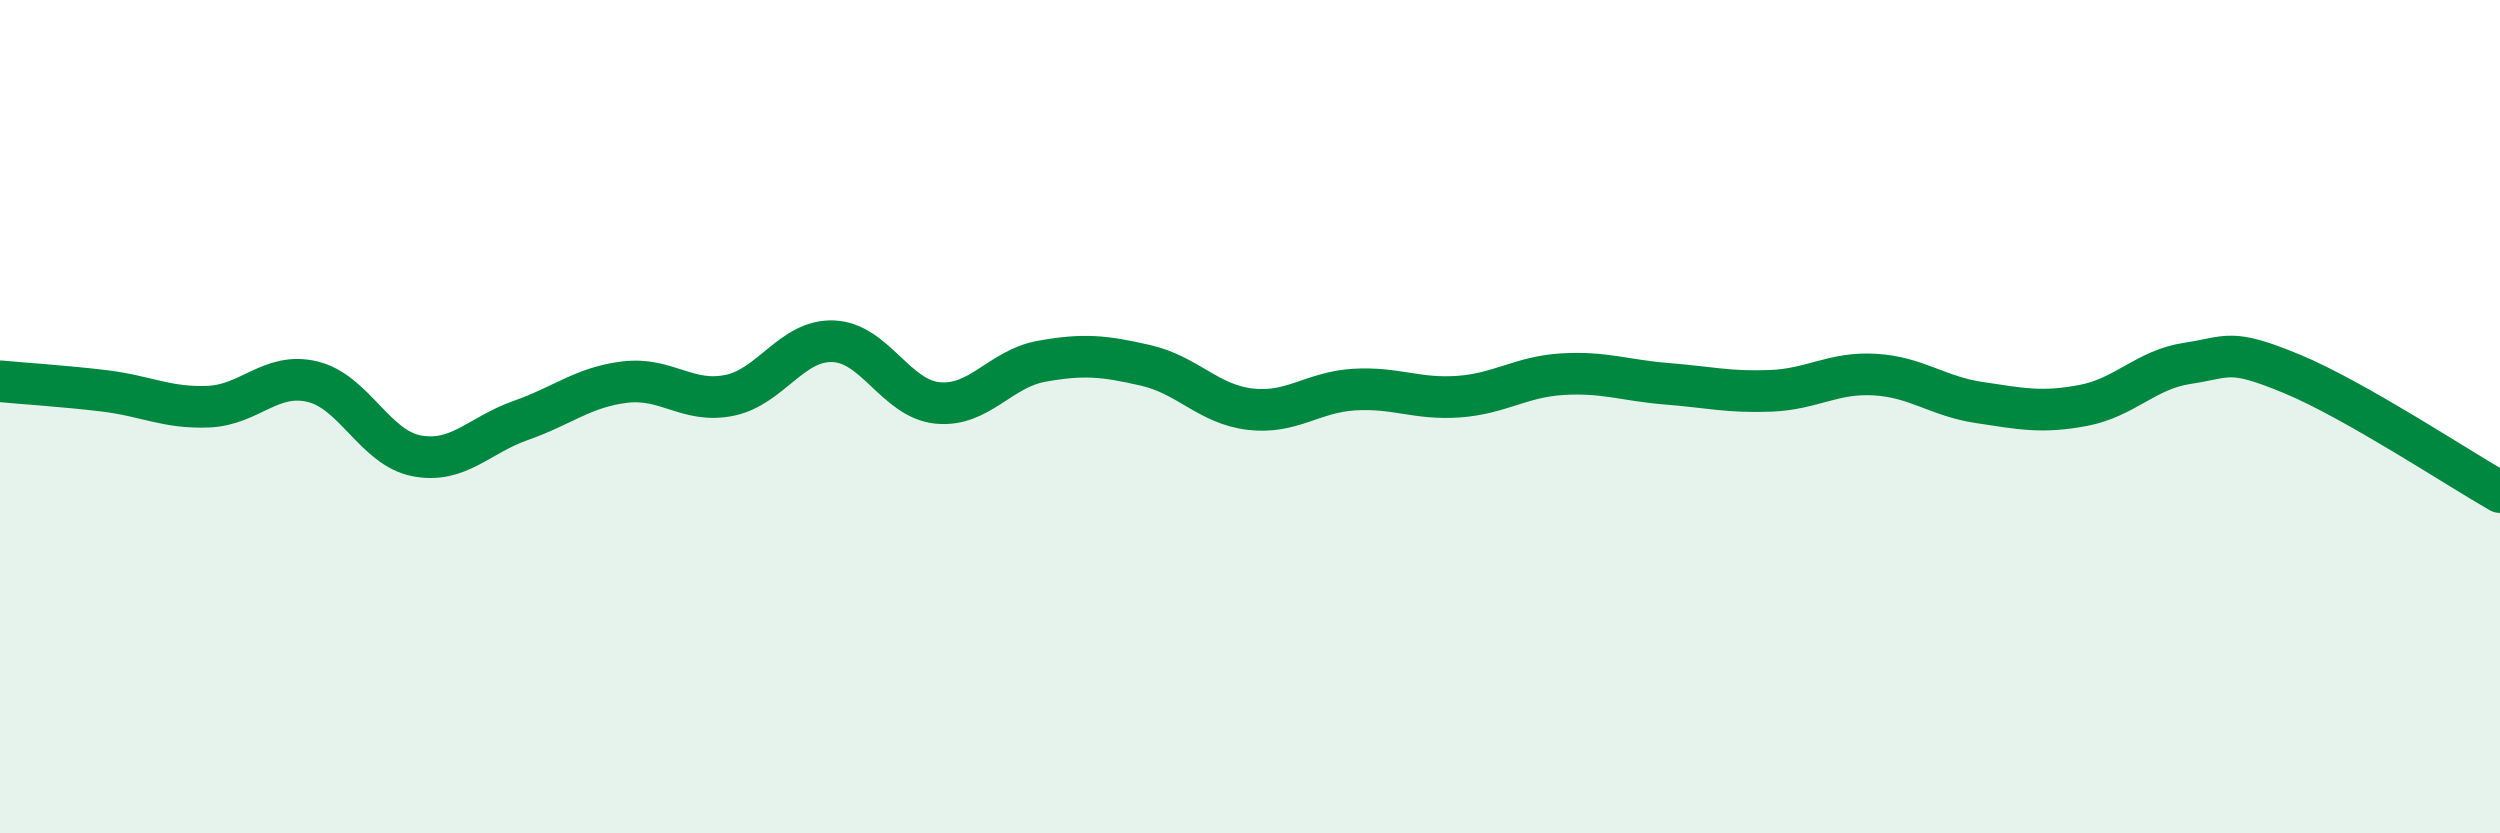 
    <svg width="60" height="20" viewBox="0 0 60 20" xmlns="http://www.w3.org/2000/svg">
      <path
        d="M 0,9.15 C 0.5,9.2 1.5,9.26 2.5,9.38 C 3.5,9.5 4,9.8 5,9.76 C 6,9.72 6.5,8.92 7.5,9.16 C 8.5,9.4 9,10.75 10,10.94 C 11,11.13 11.5,10.44 12.5,10.09 C 13.5,9.74 14,9.29 15,9.17 C 16,9.05 16.5,9.69 17.5,9.49 C 18.5,9.29 19,8.15 20,8.19 C 21,8.23 21.5,9.57 22.5,9.67 C 23.5,9.77 24,8.85 25,8.67 C 26,8.49 26.5,8.54 27.5,8.77 C 28.5,9 29,9.7 30,9.82 C 31,9.94 31.5,9.41 32.5,9.35 C 33.5,9.29 34,9.59 35,9.52 C 36,9.45 36.5,9.04 37.5,8.98 C 38.5,8.92 39,9.13 40,9.21 C 41,9.29 41.5,9.42 42.5,9.38 C 43.5,9.34 44,8.93 45,8.99 C 46,9.05 46.5,9.51 47.5,9.66 C 48.5,9.81 49,9.92 50,9.73 C 51,9.54 51.5,8.87 52.5,8.72 C 53.5,8.57 53.5,8.35 55,8.97 C 56.5,9.59 59,11.24 60,11.81L60 20L0 20Z"
        fill="#008740"
        opacity="0.1"
        stroke-linecap="round"
        stroke-linejoin="round"
      />
      <path
        d="M 0,9.15 C 0.5,9.2 1.5,9.26 2.5,9.38 C 3.5,9.5 4,9.8 5,9.76 C 6,9.72 6.5,8.92 7.5,9.16 C 8.5,9.4 9,10.75 10,10.94 C 11,11.13 11.5,10.44 12.5,10.09 C 13.5,9.74 14,9.29 15,9.17 C 16,9.05 16.5,9.69 17.5,9.49 C 18.5,9.29 19,8.15 20,8.19 C 21,8.23 21.5,9.57 22.5,9.67 C 23.5,9.77 24,8.85 25,8.67 C 26,8.49 26.5,8.54 27.5,8.77 C 28.5,9 29,9.7 30,9.82 C 31,9.94 31.5,9.41 32.5,9.35 C 33.5,9.29 34,9.59 35,9.52 C 36,9.45 36.5,9.04 37.5,8.98 C 38.5,8.92 39,9.13 40,9.21 C 41,9.29 41.5,9.42 42.5,9.38 C 43.5,9.34 44,8.93 45,8.99 C 46,9.05 46.5,9.51 47.5,9.66 C 48.5,9.81 49,9.92 50,9.73 C 51,9.54 51.5,8.87 52.5,8.72 C 53.5,8.57 53.5,8.35 55,8.97 C 56.5,9.59 59,11.24 60,11.81"
        stroke="#008740"
        stroke-width="1"
        fill="none"
        stroke-linecap="round"
        stroke-linejoin="round"
      />
    </svg>
  